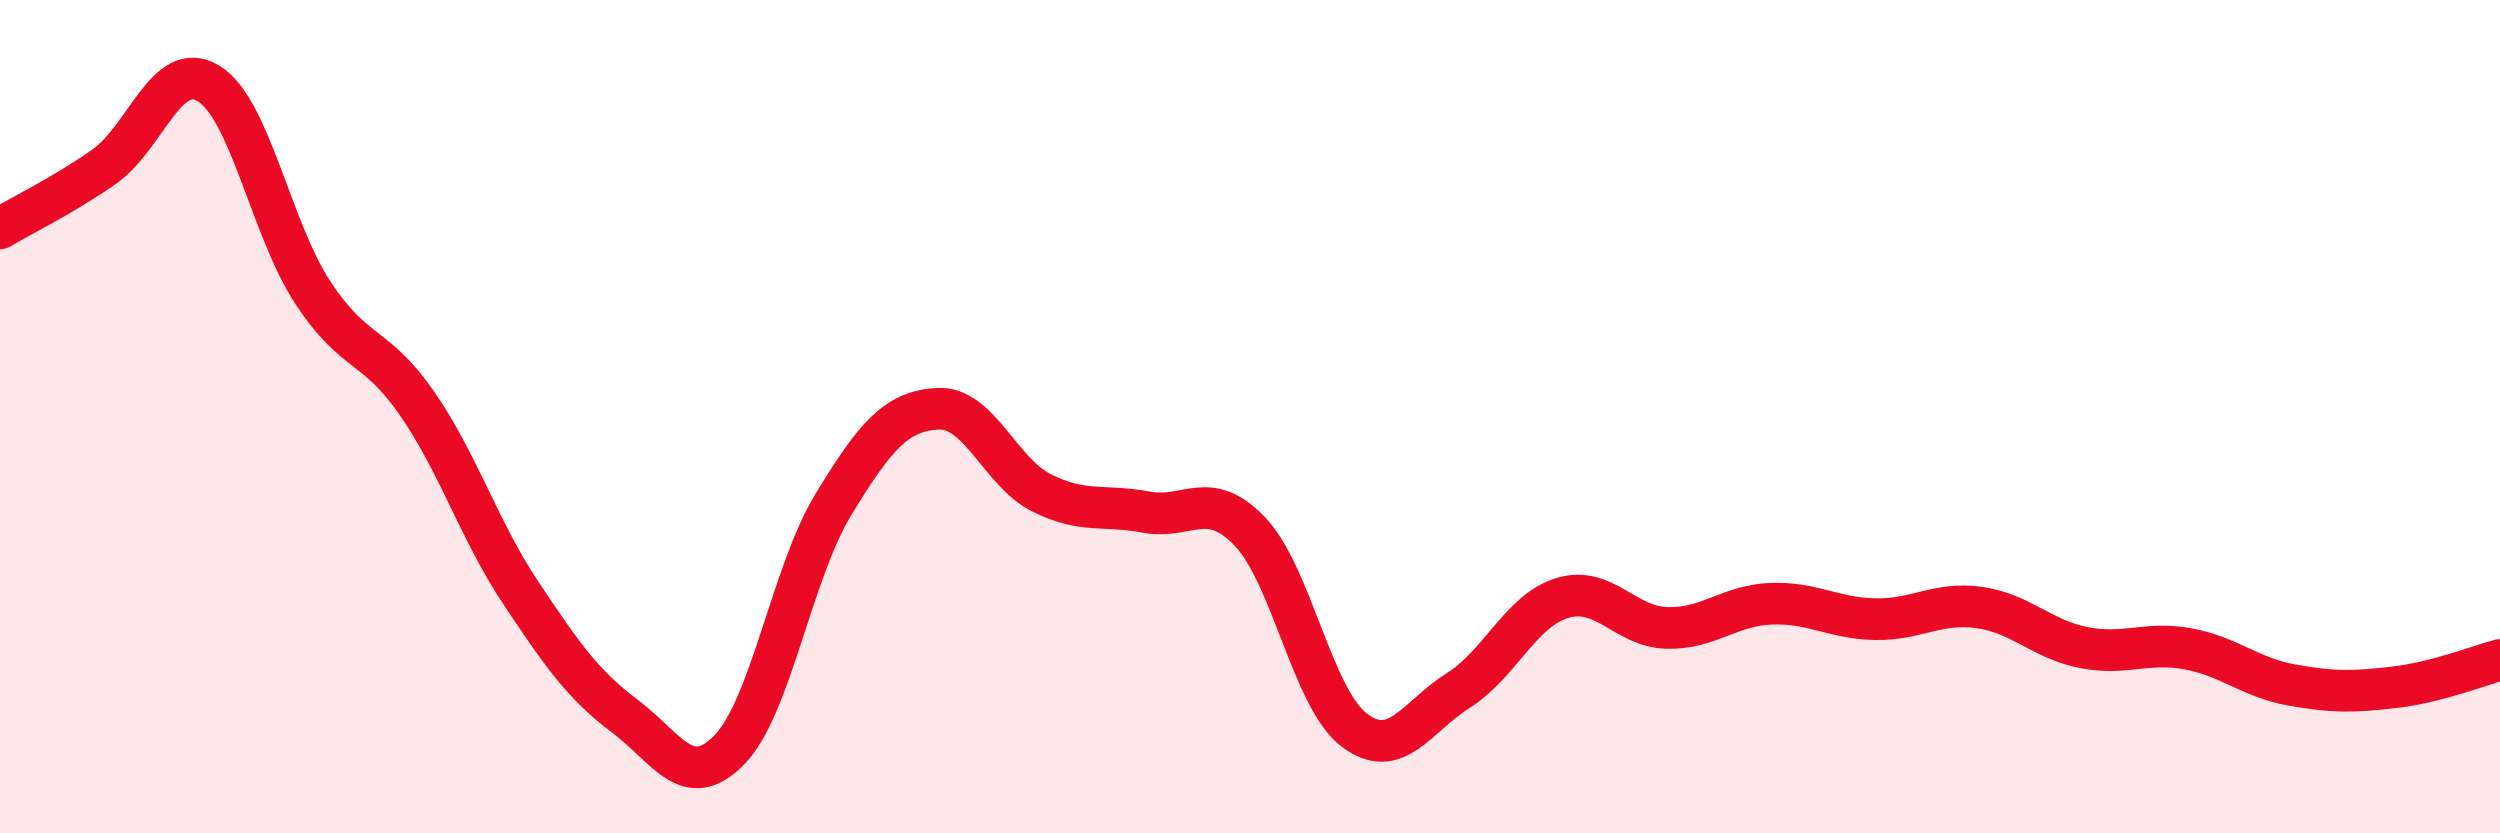 
    <svg width="60" height="20" viewBox="0 0 60 20" xmlns="http://www.w3.org/2000/svg">
      <path
        d="M 0,5.48 C 0.5,5.18 1.5,4.7 2.5,4 C 3.5,3.3 4,1.4 5,2 C 6,2.6 6.5,5.48 7.5,7.01 C 8.5,8.54 9,8.23 10,9.67 C 11,11.11 11.5,12.73 12.5,14.23 C 13.5,15.73 14,16.44 15,17.19 C 16,17.94 16.5,19.02 17.5,18 C 18.5,16.98 19,13.75 20,12.11 C 21,10.47 21.5,9.87 22.5,9.81 C 23.5,9.75 24,11.33 25,11.83 C 26,12.33 26.5,12.1 27.5,12.29 C 28.5,12.48 29,11.71 30,12.76 C 31,13.81 31.5,16.76 32.5,17.52 C 33.5,18.28 34,17.2 35,16.57 C 36,15.94 36.5,14.65 37.5,14.35 C 38.5,14.05 39,15.04 40,15.07 C 41,15.1 41.5,14.53 42.5,14.49 C 43.5,14.45 44,14.84 45,14.86 C 46,14.88 46.5,14.44 47.5,14.58 C 48.5,14.72 49,15.34 50,15.54 C 51,15.74 51.5,15.39 52.5,15.57 C 53.5,15.75 54,16.26 55,16.44 C 56,16.62 56.5,16.61 57.5,16.49 C 58.5,16.37 59.5,15.97 60,15.84L60 20L0 20Z"
        fill="#EB0A25"
        opacity="0.1"
        stroke-linecap="round"
        stroke-linejoin="round"
      />
      <path
        d="M 0,5.48 C 0.5,5.18 1.5,4.7 2.5,4 C 3.5,3.3 4,1.4 5,2 C 6,2.6 6.5,5.48 7.5,7.01 C 8.5,8.54 9,8.23 10,9.67 C 11,11.11 11.5,12.73 12.5,14.23 C 13.5,15.73 14,16.44 15,17.19 C 16,17.94 16.5,19.02 17.5,18 C 18.5,16.98 19,13.75 20,12.11 C 21,10.47 21.5,9.87 22.5,9.81 C 23.5,9.75 24,11.33 25,11.83 C 26,12.33 26.5,12.1 27.5,12.29 C 28.5,12.48 29,11.71 30,12.76 C 31,13.81 31.5,16.76 32.5,17.52 C 33.5,18.28 34,17.2 35,16.57 C 36,15.94 36.5,14.65 37.5,14.35 C 38.5,14.05 39,15.04 40,15.07 C 41,15.1 41.5,14.53 42.5,14.49 C 43.5,14.45 44,14.84 45,14.86 C 46,14.88 46.5,14.44 47.5,14.58 C 48.5,14.72 49,15.34 50,15.54 C 51,15.74 51.5,15.39 52.5,15.57 C 53.5,15.75 54,16.26 55,16.44 C 56,16.62 56.5,16.61 57.5,16.49 C 58.5,16.37 59.5,15.97 60,15.84"
        stroke="#EB0A25"
        stroke-width="1"
        fill="none"
        stroke-linecap="round"
        stroke-linejoin="round"
      />
    </svg>
  